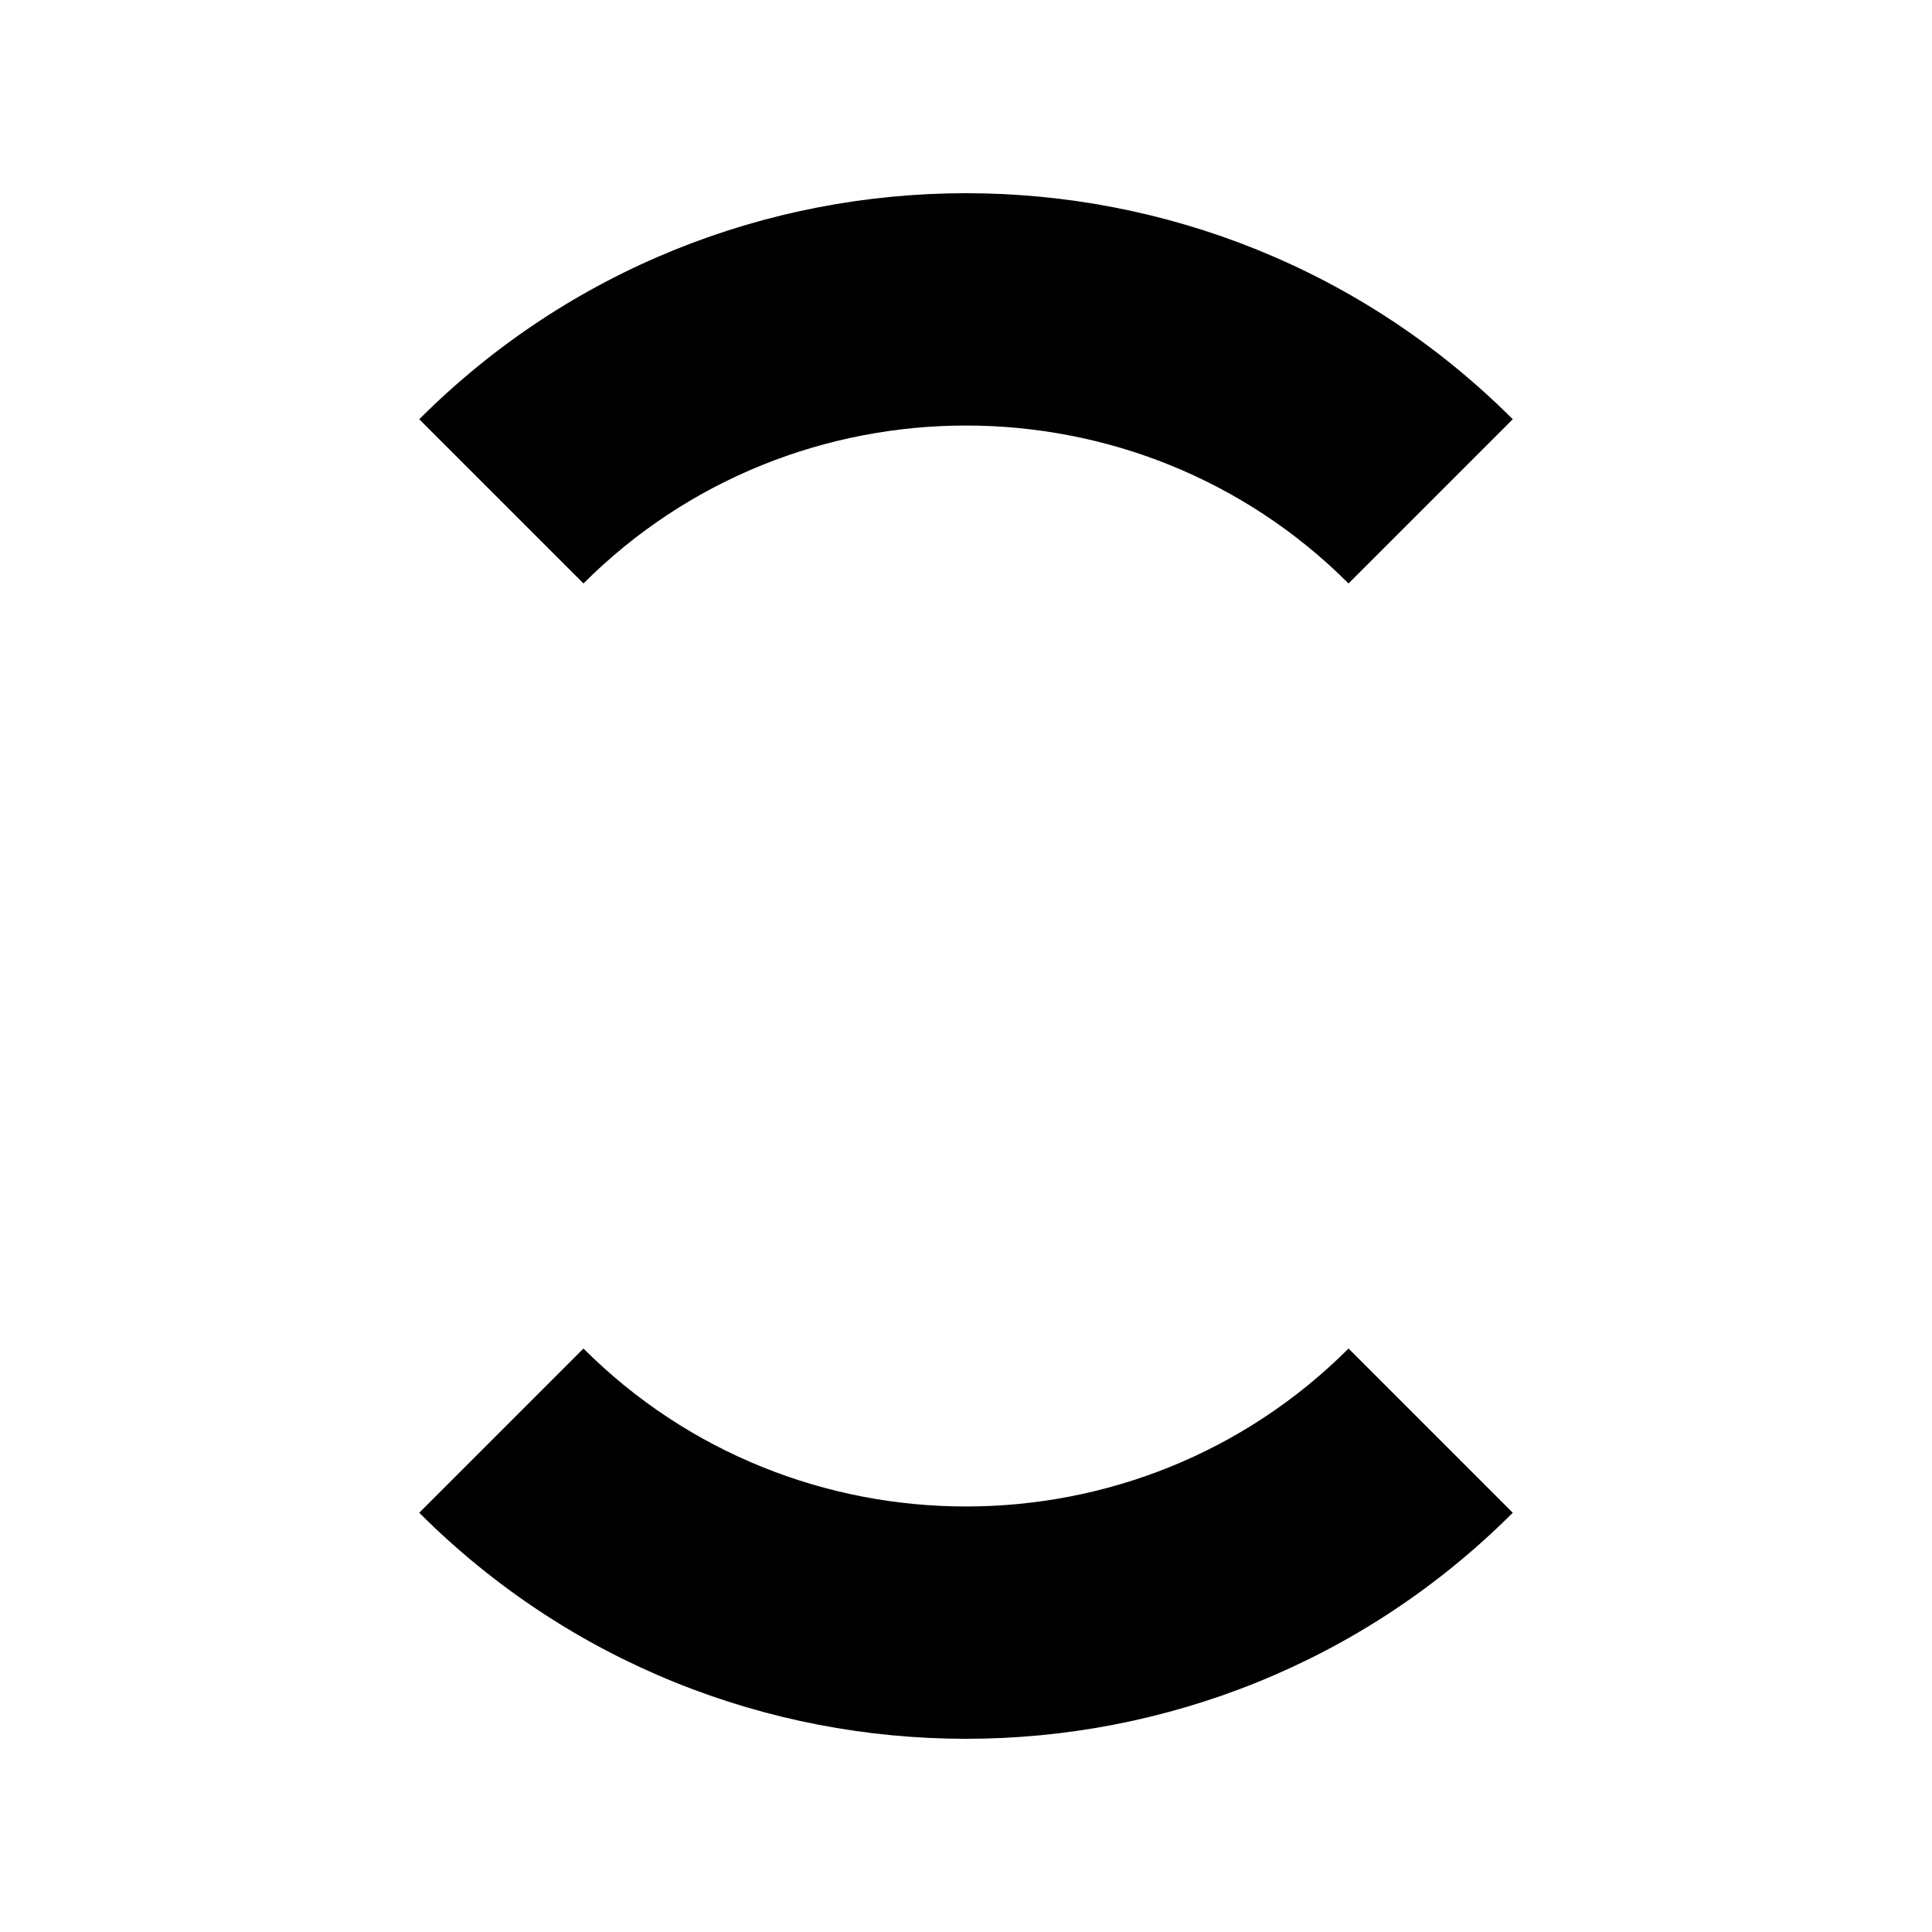 <?xml version="1.0" encoding="UTF-8"?><svg xmlns="http://www.w3.org/2000/svg" width="1024" height="1024" viewBox="0 0 1 1.0"><title>spinner</title><path id="icon-spinner" fill-rule="evenodd" d="M .698,.302 C .589,.193 .411,.193 .302,.302 L .217,.217 C .373,.061 .627,.061 .783,.217 L .698,.302 zM .302,.698 C .411,.807 .589,.807 .698,.698 L .783,.783 C .627,.939 .373,.939 .217,.783 L .302,.698 z" /></svg>